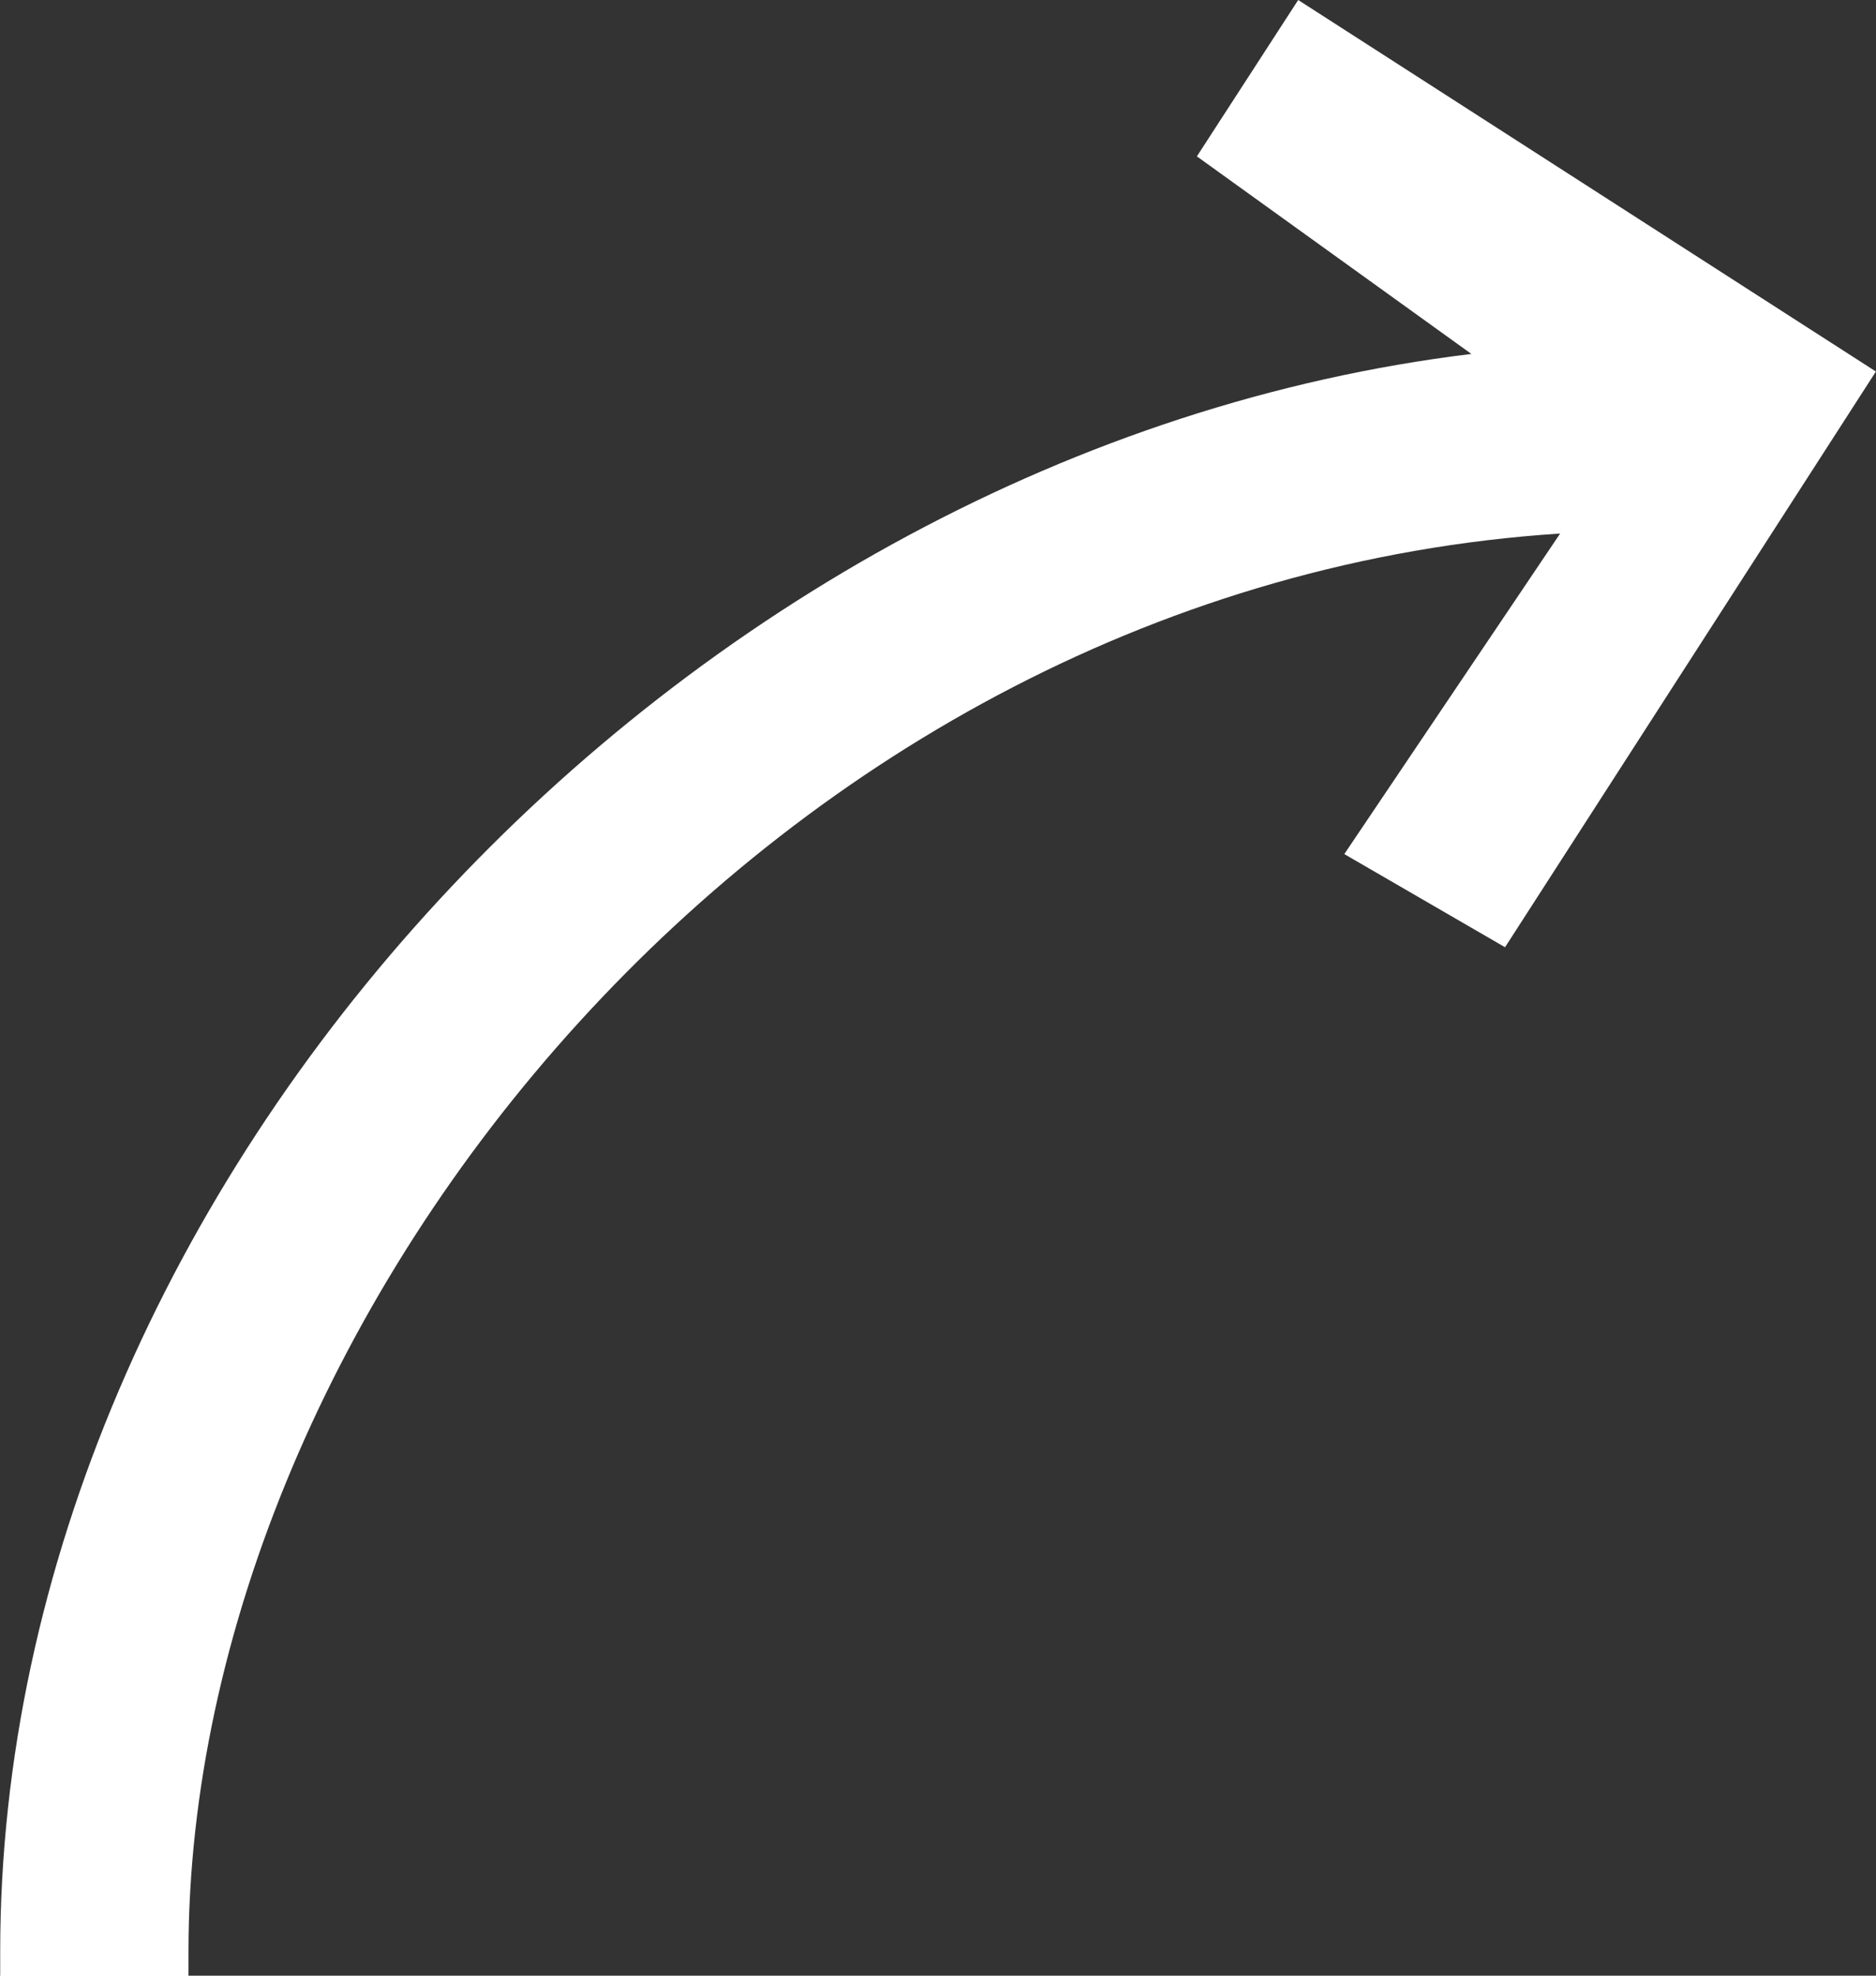 <svg xmlns="http://www.w3.org/2000/svg" width="19" height="20" viewBox="0 0 19 20"><rect x="0" y="0" width="19" height="20" fill="#333333" stroke="none"/><defs><style>.a{fill:#fff;}</style></defs><path class="a" d="M301.149,410.487l-1.026,1.583,2.78,2c-8.012.974-14.9,8.372-14.9,16.173v.247h1.907v-.247c0-6.457,5.909-13.837,13.892-14.355l-2.186,3.245,1.628.943L307,414.248Z" transform="translate(-288.001 -410.487)"/></svg>